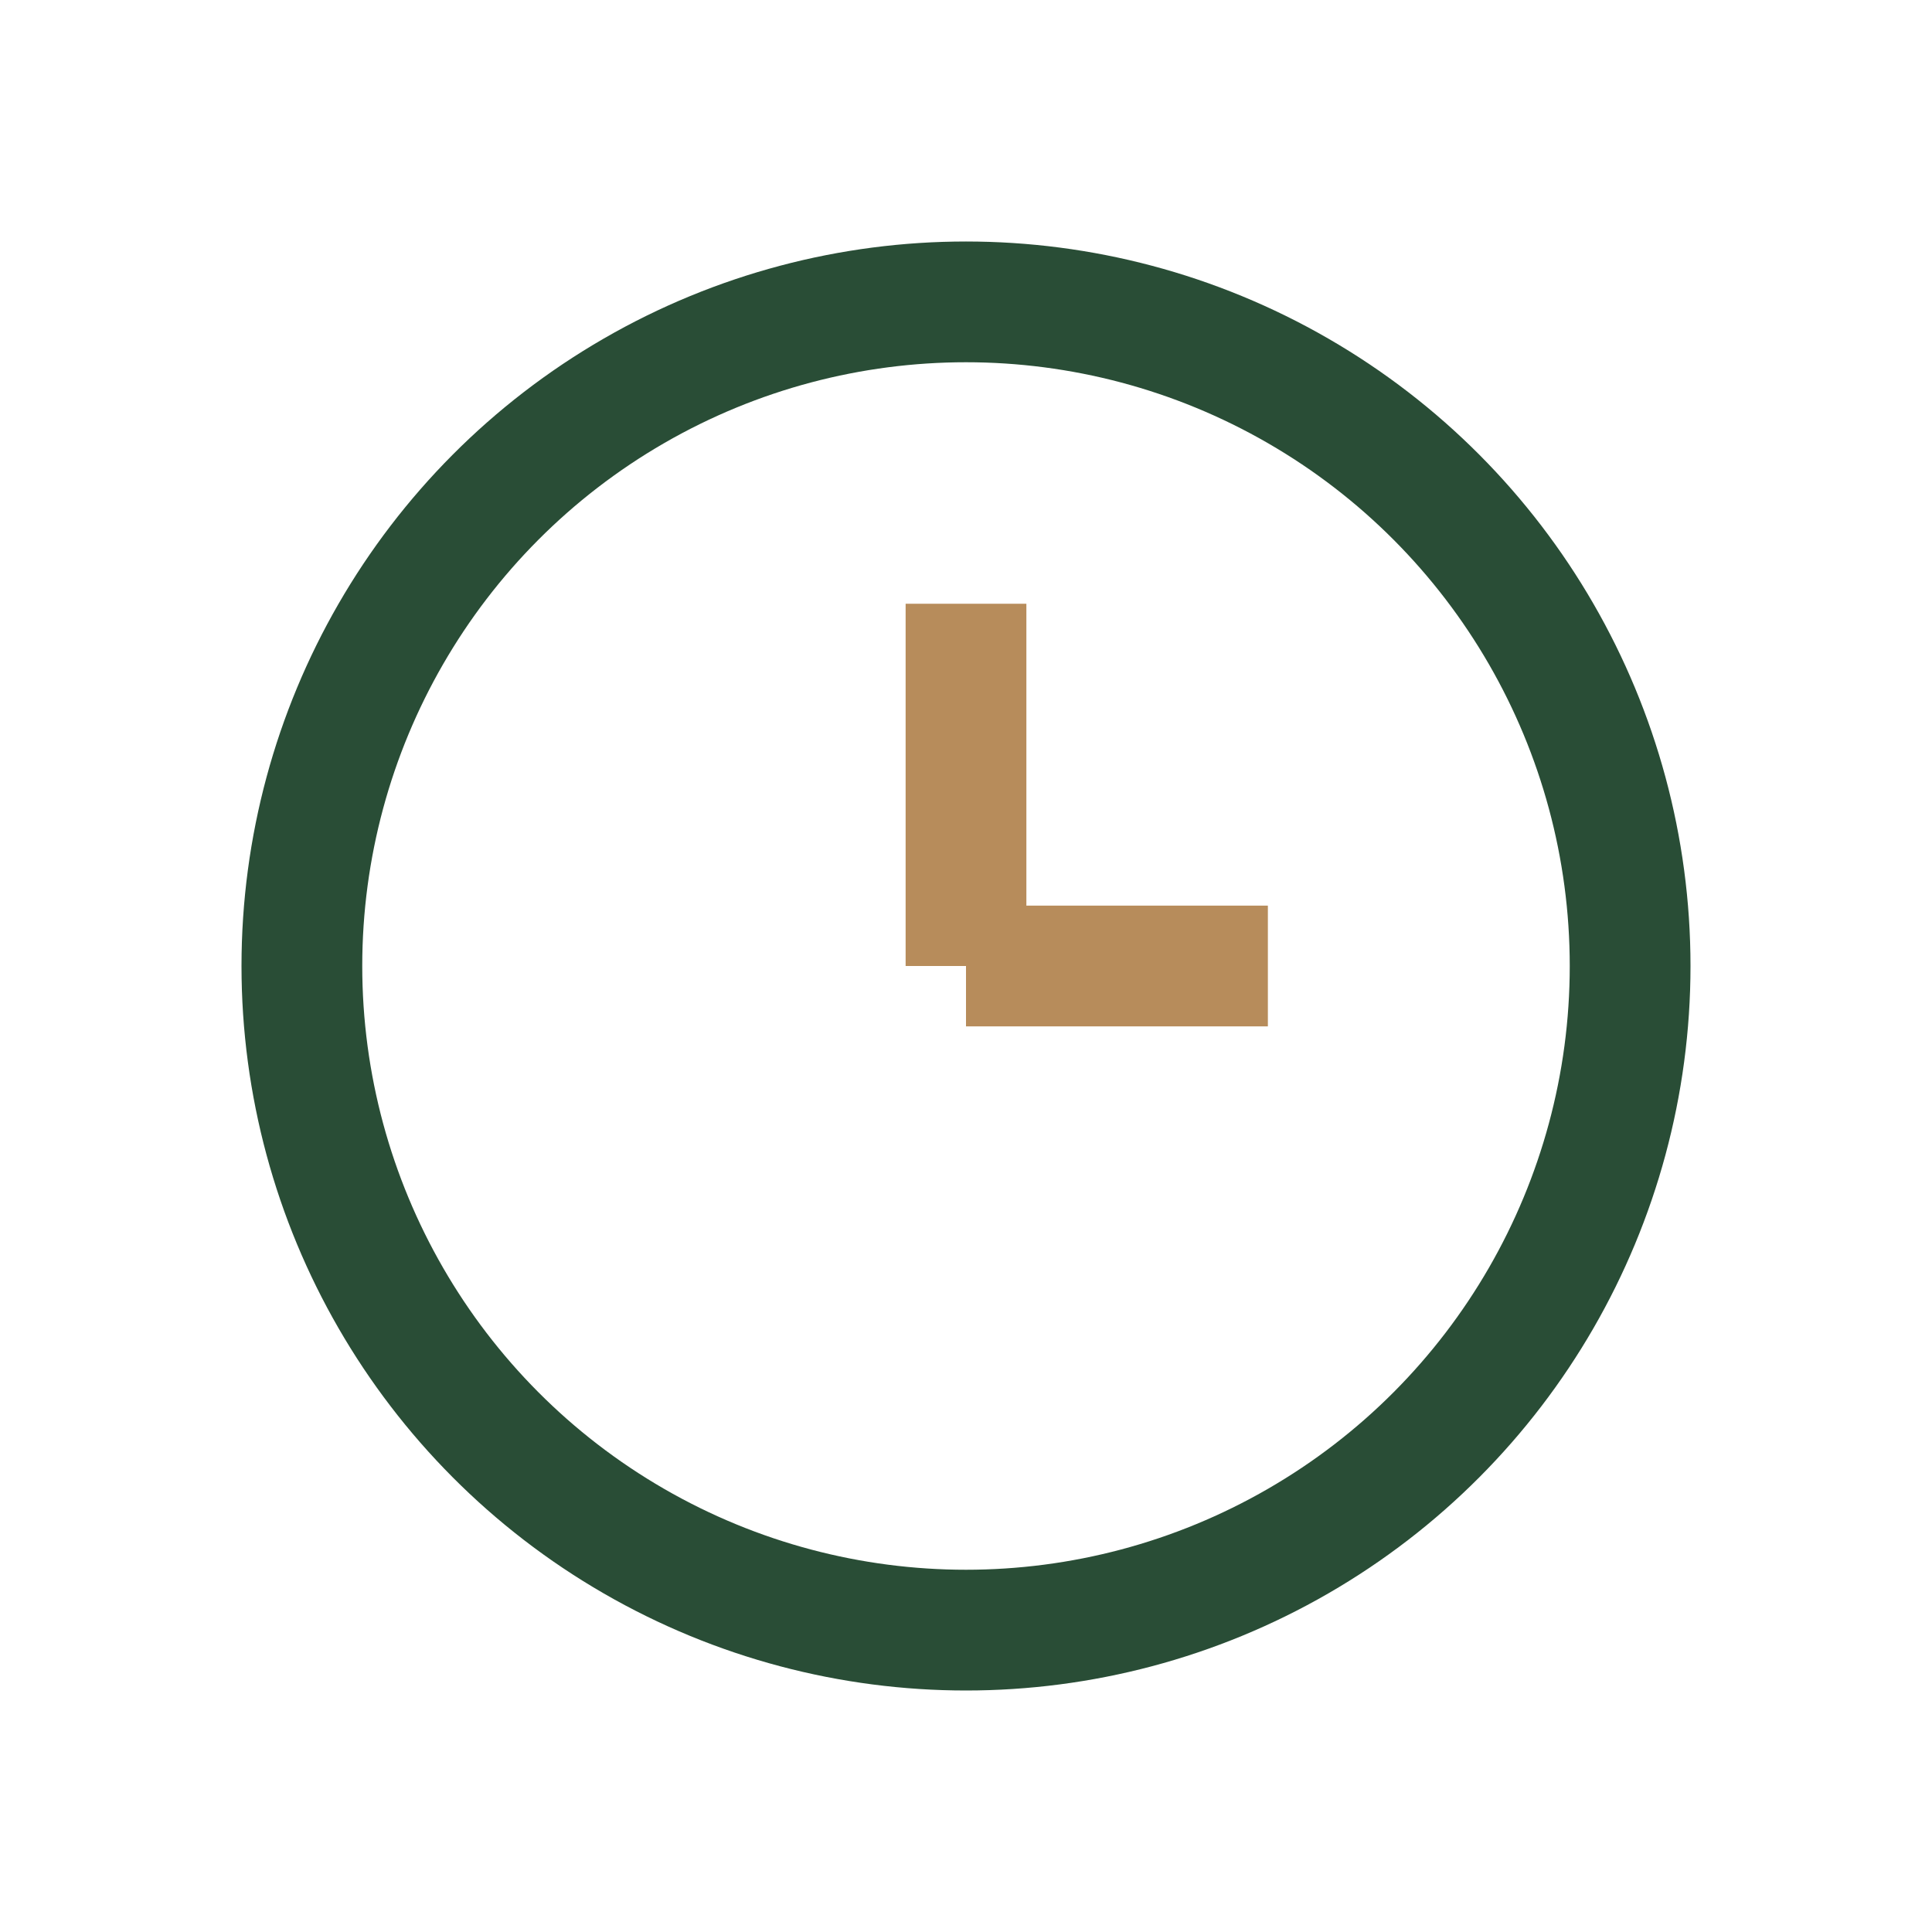 <?xml version="1.0" encoding="UTF-8"?>
<svg xmlns="http://www.w3.org/2000/svg" width="32" height="32" viewBox="0 0 32 32"><circle cx="16" cy="16" r="11" fill="none" stroke="#294D36" stroke-width="2"/><path d="M16 16v-6M16 16h5" stroke="#B78C5B" stroke-width="2"/></svg>
